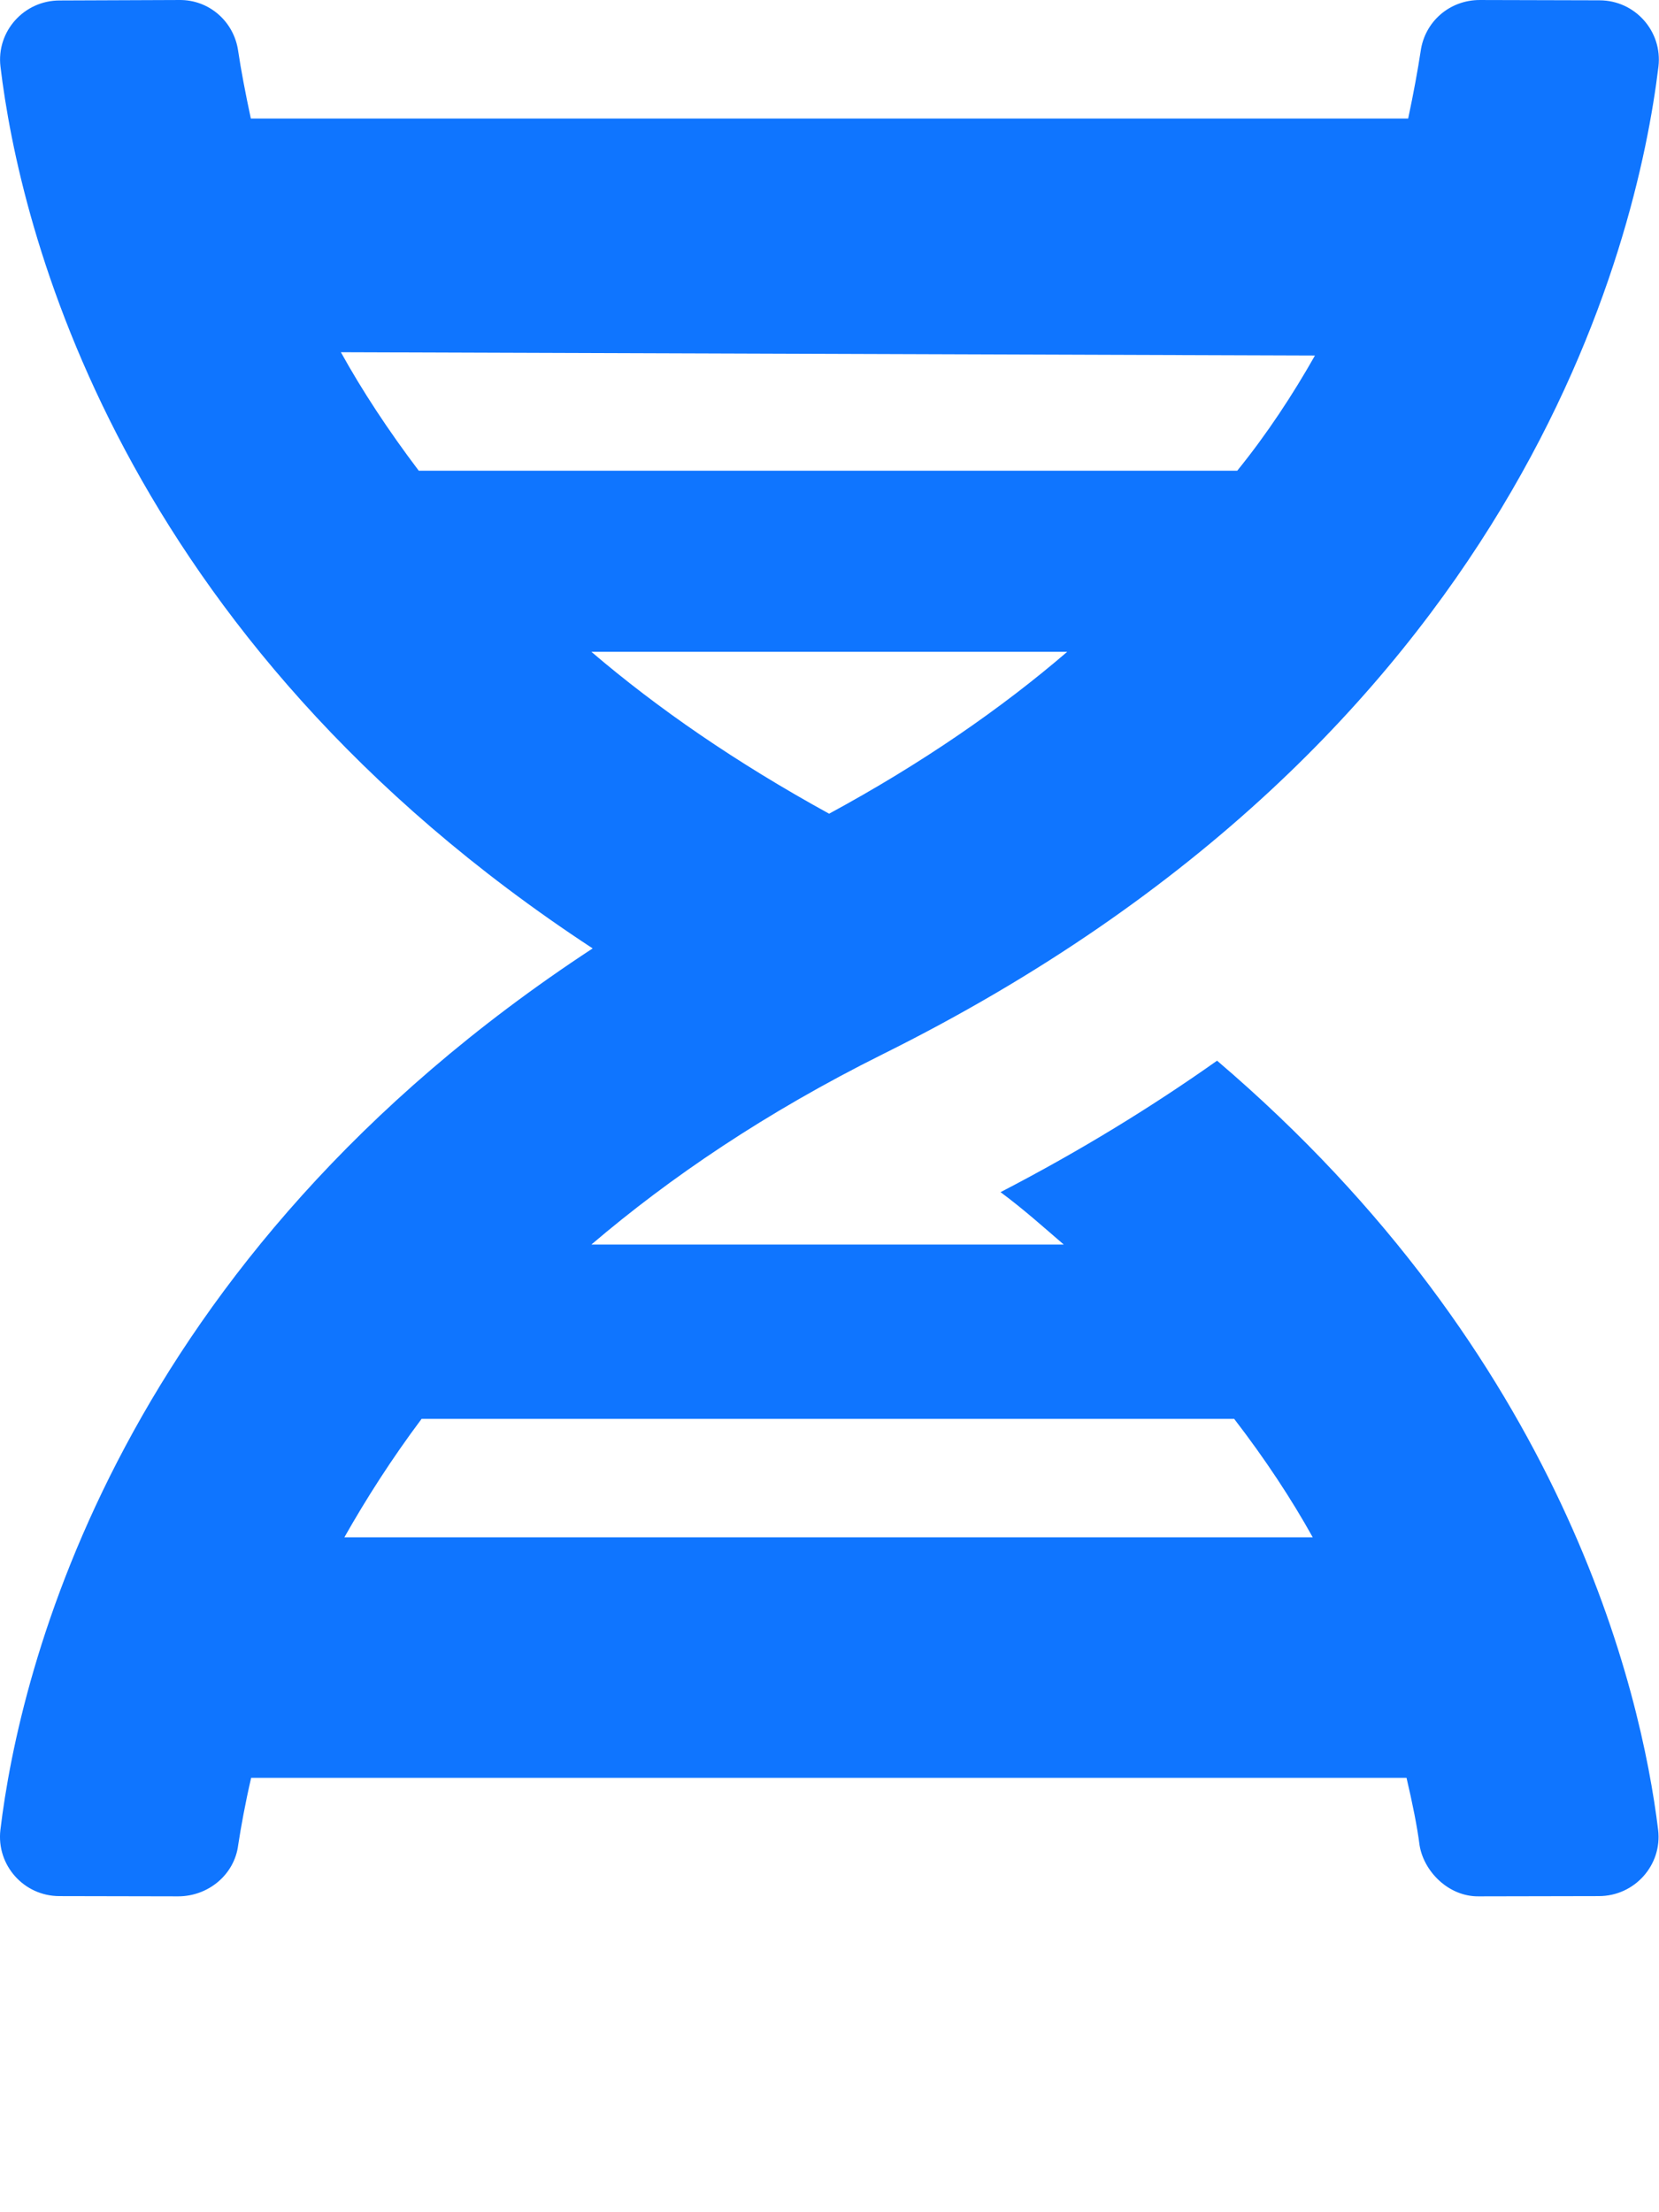<svg width="21" height="28" viewBox="0 0 21 28" fill="none" xmlns="http://www.w3.org/2000/svg">
<g clip-path="url(#clip0_3626_526)">
<path d="M0.005 23.161C-0.047 23.606 0.301 23.999 0.752 23.999L2.255 24.002C2.636 24.002 2.968 23.728 3.015 23.353C3.05 23.125 3.103 22.83 3.179 22.502H17.804C17.88 22.824 17.94 23.125 17.969 23.354C18.022 23.687 18.337 24.007 18.718 24.002L20.239 23.999C20.691 23.999 21.042 23.606 20.989 23.161C20.772 21.386 19.782 17.156 15.406 13.425C14.586 14.005 13.673 14.567 12.665 15.089C12.958 15.306 13.207 15.53 13.465 15.752H7.486C8.482 14.903 9.69 14.082 11.172 13.344C19.239 9.336 20.721 3.087 20.993 0.842C21.045 0.397 20.698 0.004 20.246 0.004L18.731 9.08229e-05C18.35 9.08229e-05 18.035 0.273 17.983 0.648C17.948 0.877 17.895 1.172 17.825 1.5H3.175C3.105 1.172 3.05 0.882 3.015 0.647C2.963 0.273 2.647 -0.006 2.267 9.08229e-05L0.754 0.006C0.303 0.006 -0.047 0.398 0.006 0.843C0.246 2.853 1.473 8.052 7.502 12.004C1.479 15.952 0.246 21.15 0.005 23.161ZM10.495 10.299C9.318 9.652 8.325 8.967 7.486 8.25H13.509C12.675 8.967 11.672 9.661 10.495 10.299ZM16.645 4.5C16.37 4.986 16.041 5.49 15.661 5.958H5.301C4.915 5.448 4.584 4.944 4.315 4.458L16.645 4.5ZM4.359 19.458C4.634 18.972 4.956 18.467 5.337 17.958H15.622C16.014 18.467 16.347 18.972 16.617 19.458H4.359Z" fill="#0F75FF"/>
</g>
<defs>
<clipPath id="clip0_3626_526">
<rect width="20.998" height="28" fill="white"/>
</clipPath>
</defs>
</svg>
